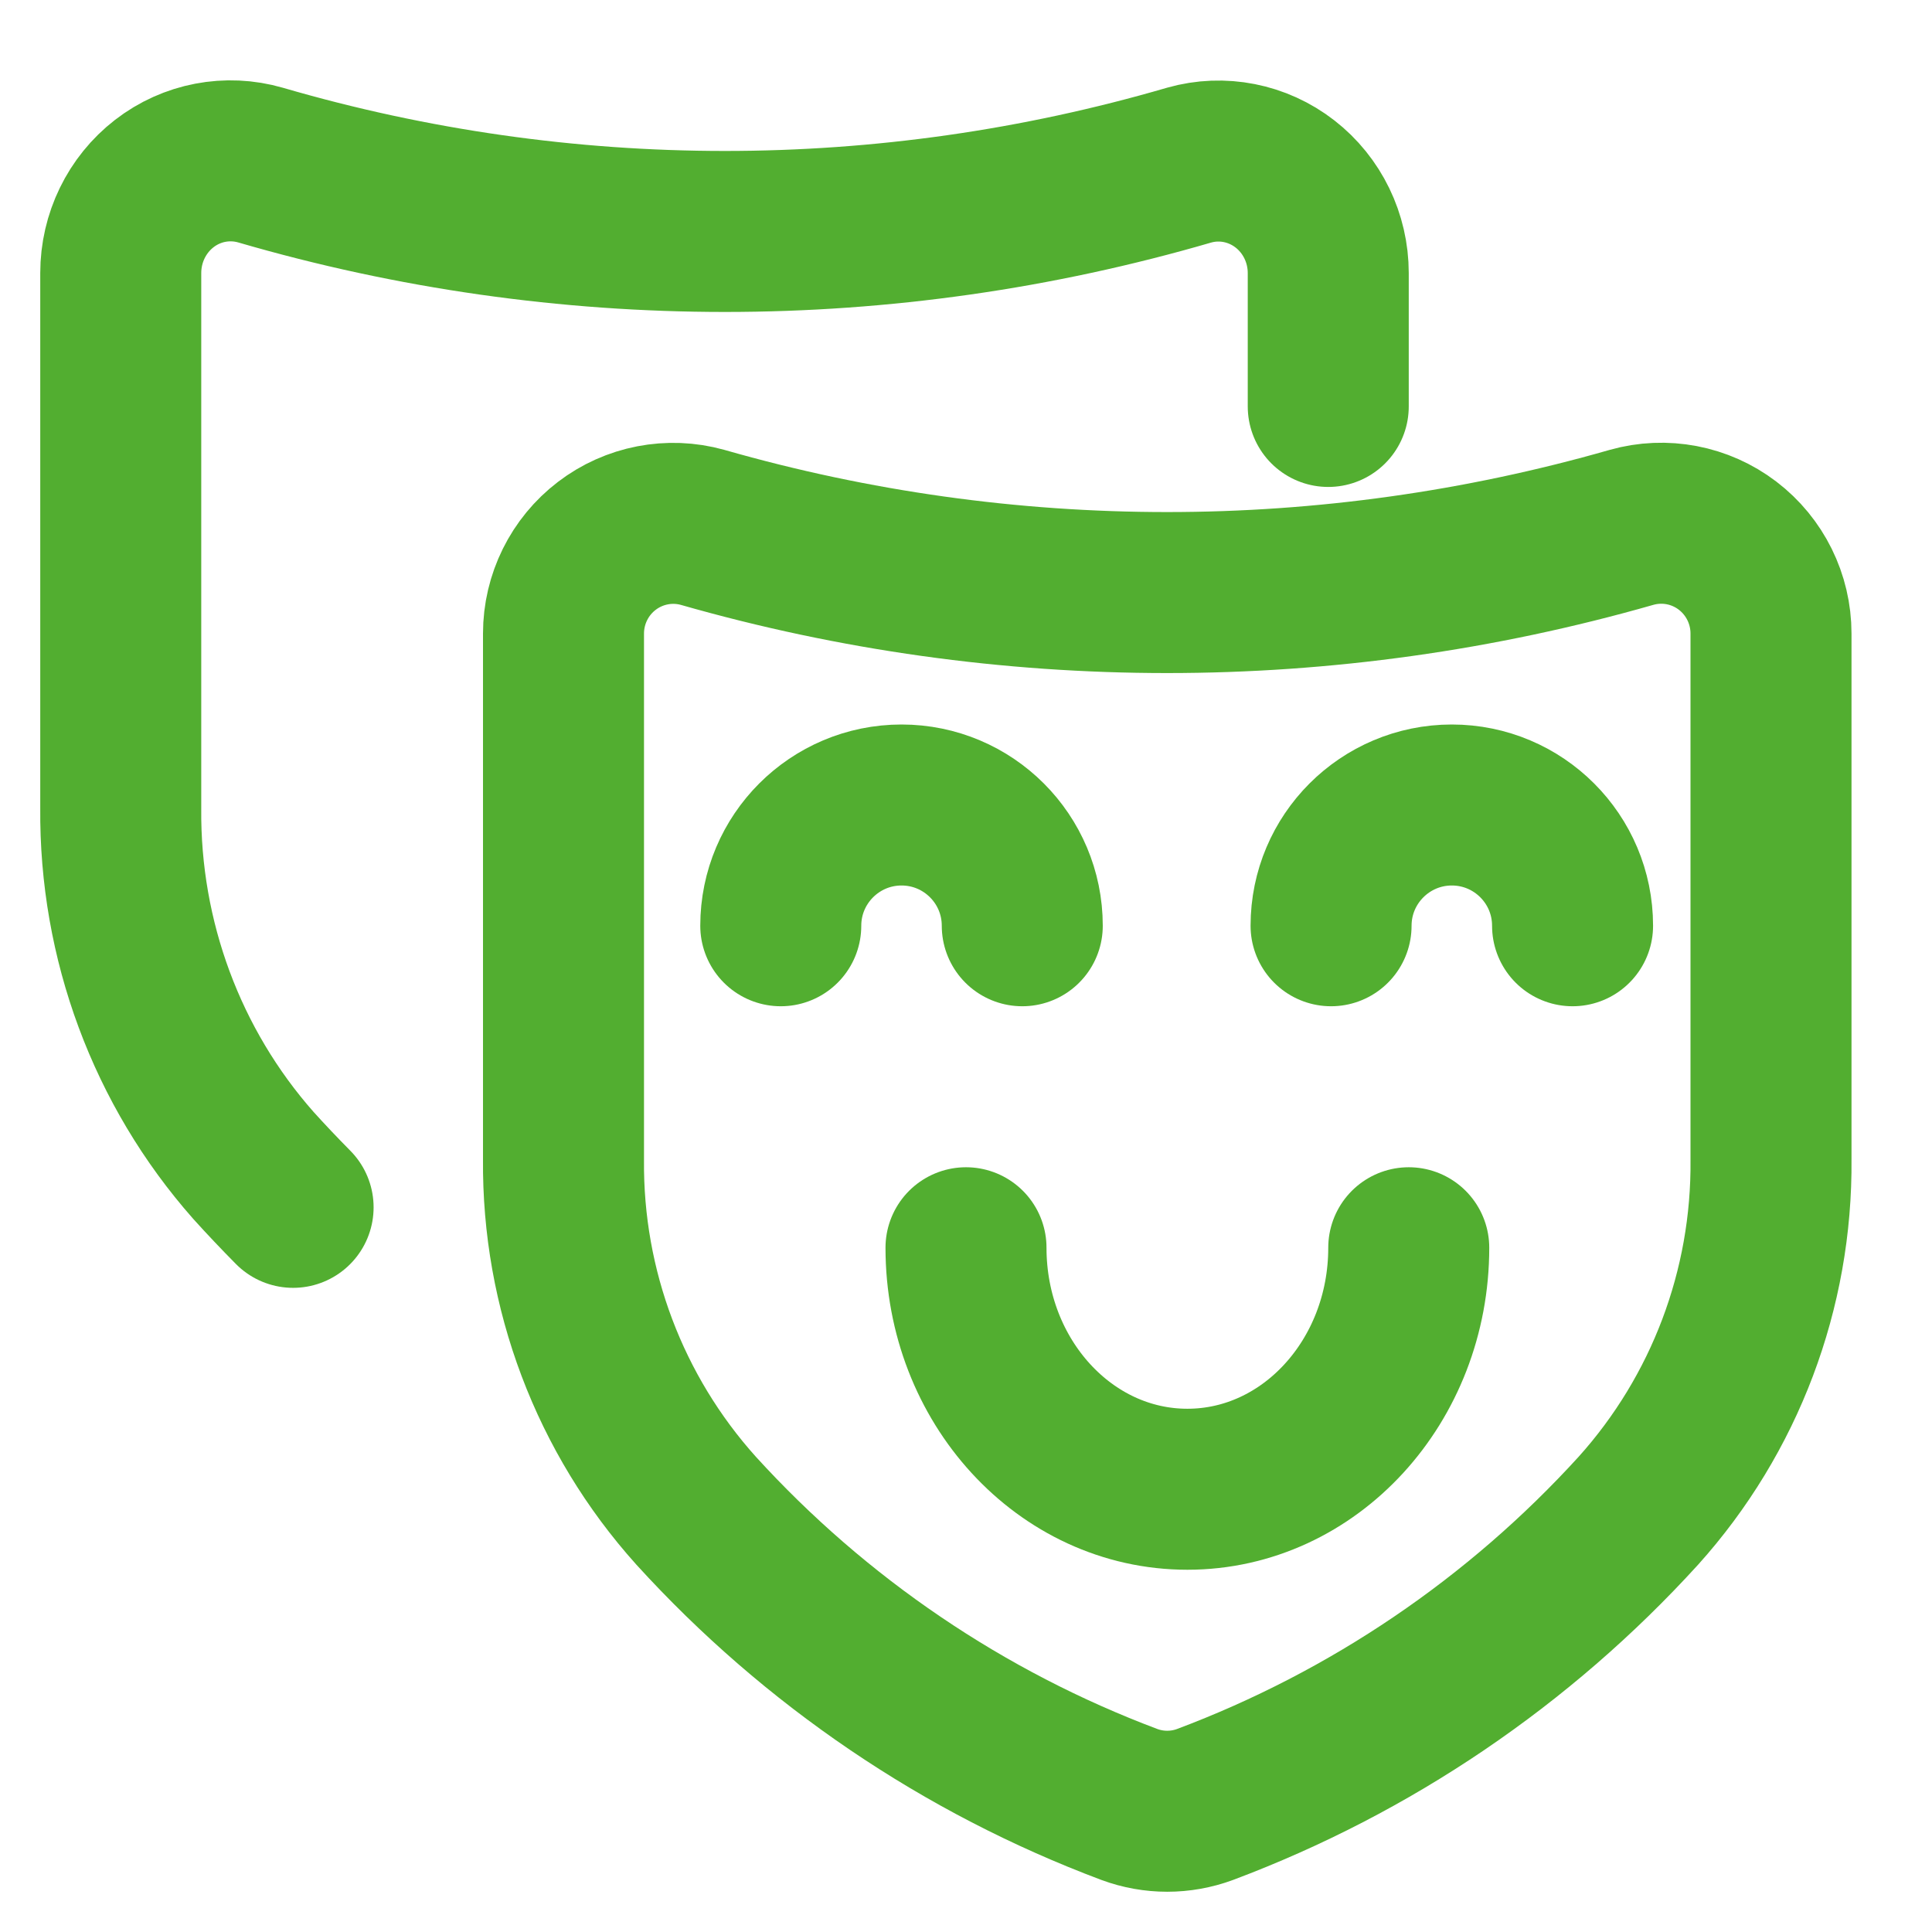 <svg width="24" height="24" viewBox="0 0 24 24" fill="none" xmlns="http://www.w3.org/2000/svg">
<path fill-rule="evenodd" clip-rule="evenodd" d="M8.727 6.551C8.317 6.437 7.877 6.522 7.538 6.781C7.2 7.039 7 7.442 7 7.87V14.405C6.985 16.015 7.573 17.571 8.647 18.766C10.128 20.393 11.973 21.644 14.03 22.416C14.333 22.528 14.666 22.528 14.969 22.416C17.026 21.644 18.872 20.393 20.353 18.766C21.427 17.571 22.015 16.015 22 14.405V7.87C22 7.441 21.8 7.037 21.46 6.778C21.12 6.519 20.679 6.435 20.268 6.551C16.496 7.631 12.499 7.631 8.727 6.551Z" stroke="#52AE30" stroke-width="2" stroke-linecap="round" stroke-linejoin="round"/>
<path d="M16.5 5.049V3.392C16.5 2.958 16.301 2.548 15.962 2.285C15.623 2.022 15.183 1.935 14.773 2.051C11.003 3.15 7.007 3.15 3.237 2.051C2.825 1.932 2.382 2.016 2.041 2.28C1.7 2.544 1.5 2.955 1.5 3.392V10.04C1.485 11.677 2.073 13.26 3.147 14.476C3.302 14.648 3.468 14.823 3.641 14.998" stroke="#52AE30" stroke-width="2" stroke-linecap="round" stroke-linejoin="round"/>
<path d="M17.5 15.5C17.5 17.157 16.269 18.5 14.75 18.5C13.231 18.5 12 17.157 12 15.5" stroke="#52AE30" stroke-width="2" stroke-linecap="round" stroke-linejoin="round"/>
<path d="M9.699 11.5C9.699 10.672 10.371 10 11.199 10C12.028 10 12.699 10.672 12.699 11.5" stroke="#52AE30" stroke-width="2" stroke-linecap="round" stroke-linejoin="round"/>
<path d="M16.535 11.5C16.535 10.672 17.207 10 18.035 10C18.864 10 19.535 10.672 19.535 11.5" stroke="#52AE30" stroke-width="2" stroke-linecap="round" stroke-linejoin="round"/>
</svg>
